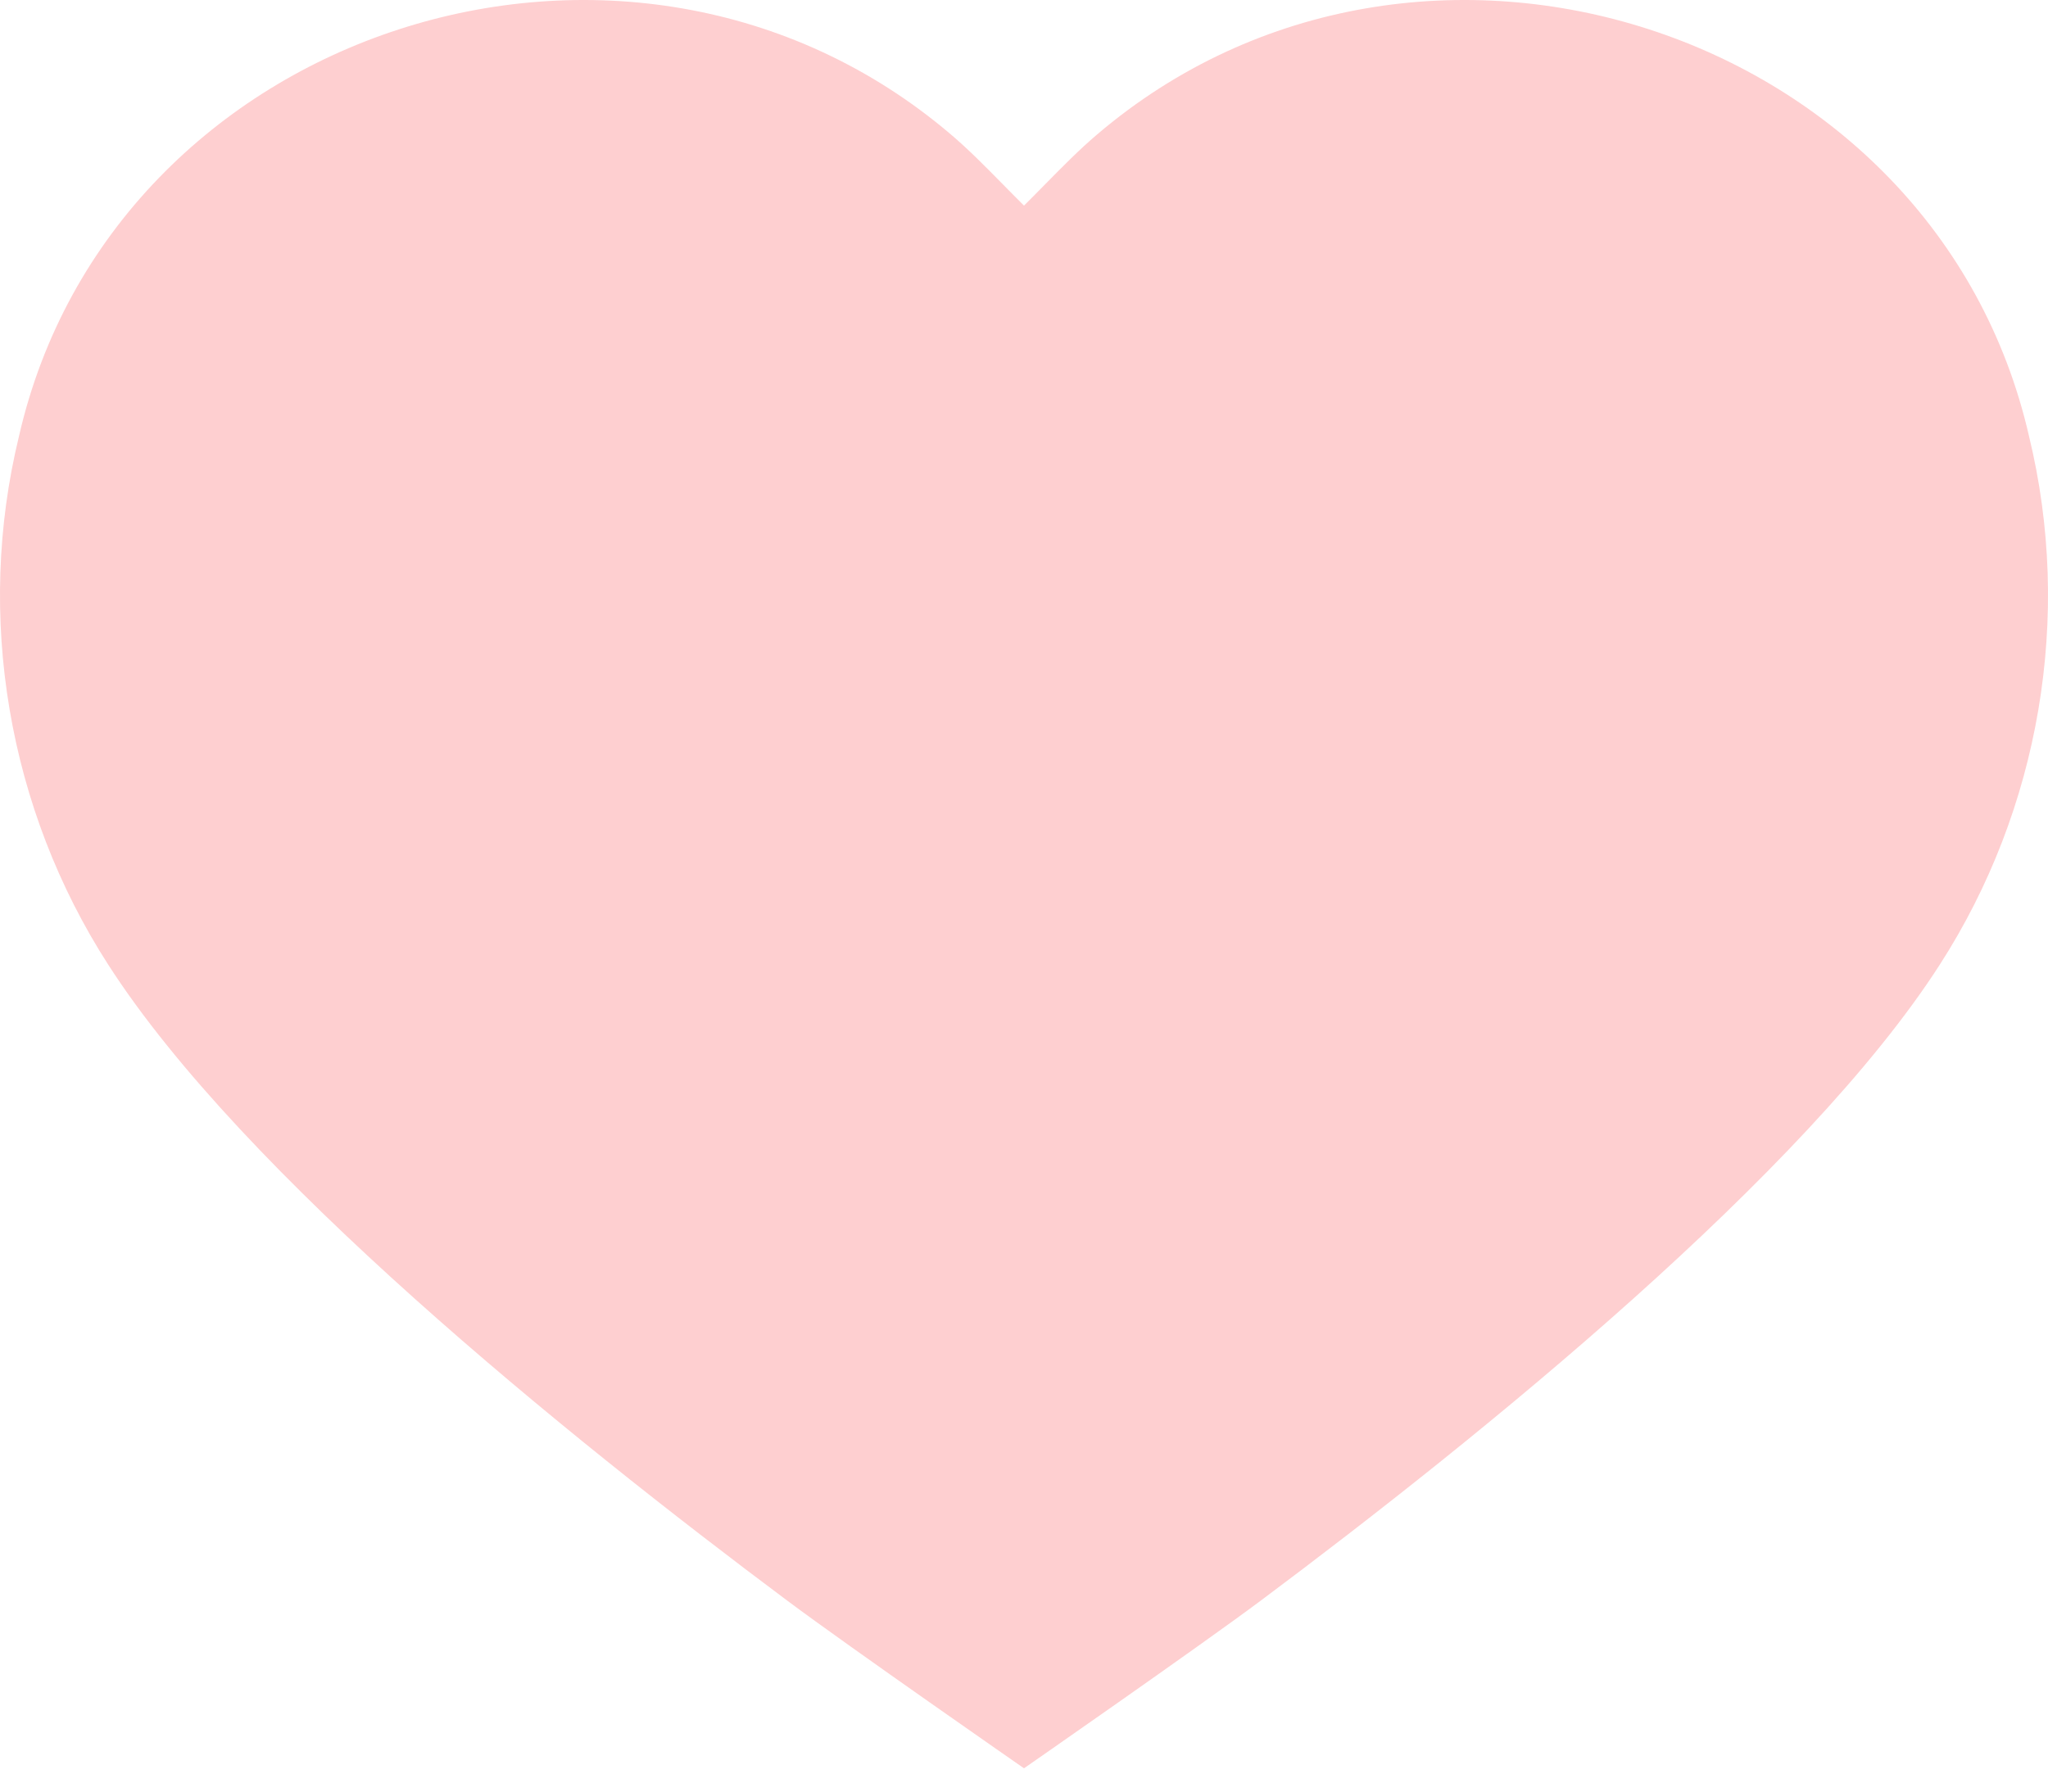 <svg width="24" height="21" viewBox="0 0 24 21" fill="none" xmlns="http://www.w3.org/2000/svg">
<path d="M14.77 18.765C17.384 16.812 21.158 13.755 22.73 11.31C23.907 9.483 24.29 7.22 23.778 5.115C22.685 0.322 16.63 -1.637 12.858 1.575C12.646 1.755 12.451 1.954 12.25 2.158C12.168 2.241 12.085 2.326 12 2.41C11.915 2.326 11.832 2.241 11.75 2.158C11.549 1.954 11.354 1.755 11.142 1.575C7.37 -1.637 1.315 0.322 0.222 5.115C-0.29 7.22 0.093 9.483 1.27 11.31C2.842 13.755 6.616 16.812 9.23 18.765C9.959 19.309 12 20.727 12 20.727C12 20.727 14.041 19.309 14.77 18.765Z" fill="#FECFD0"/>
</svg>
